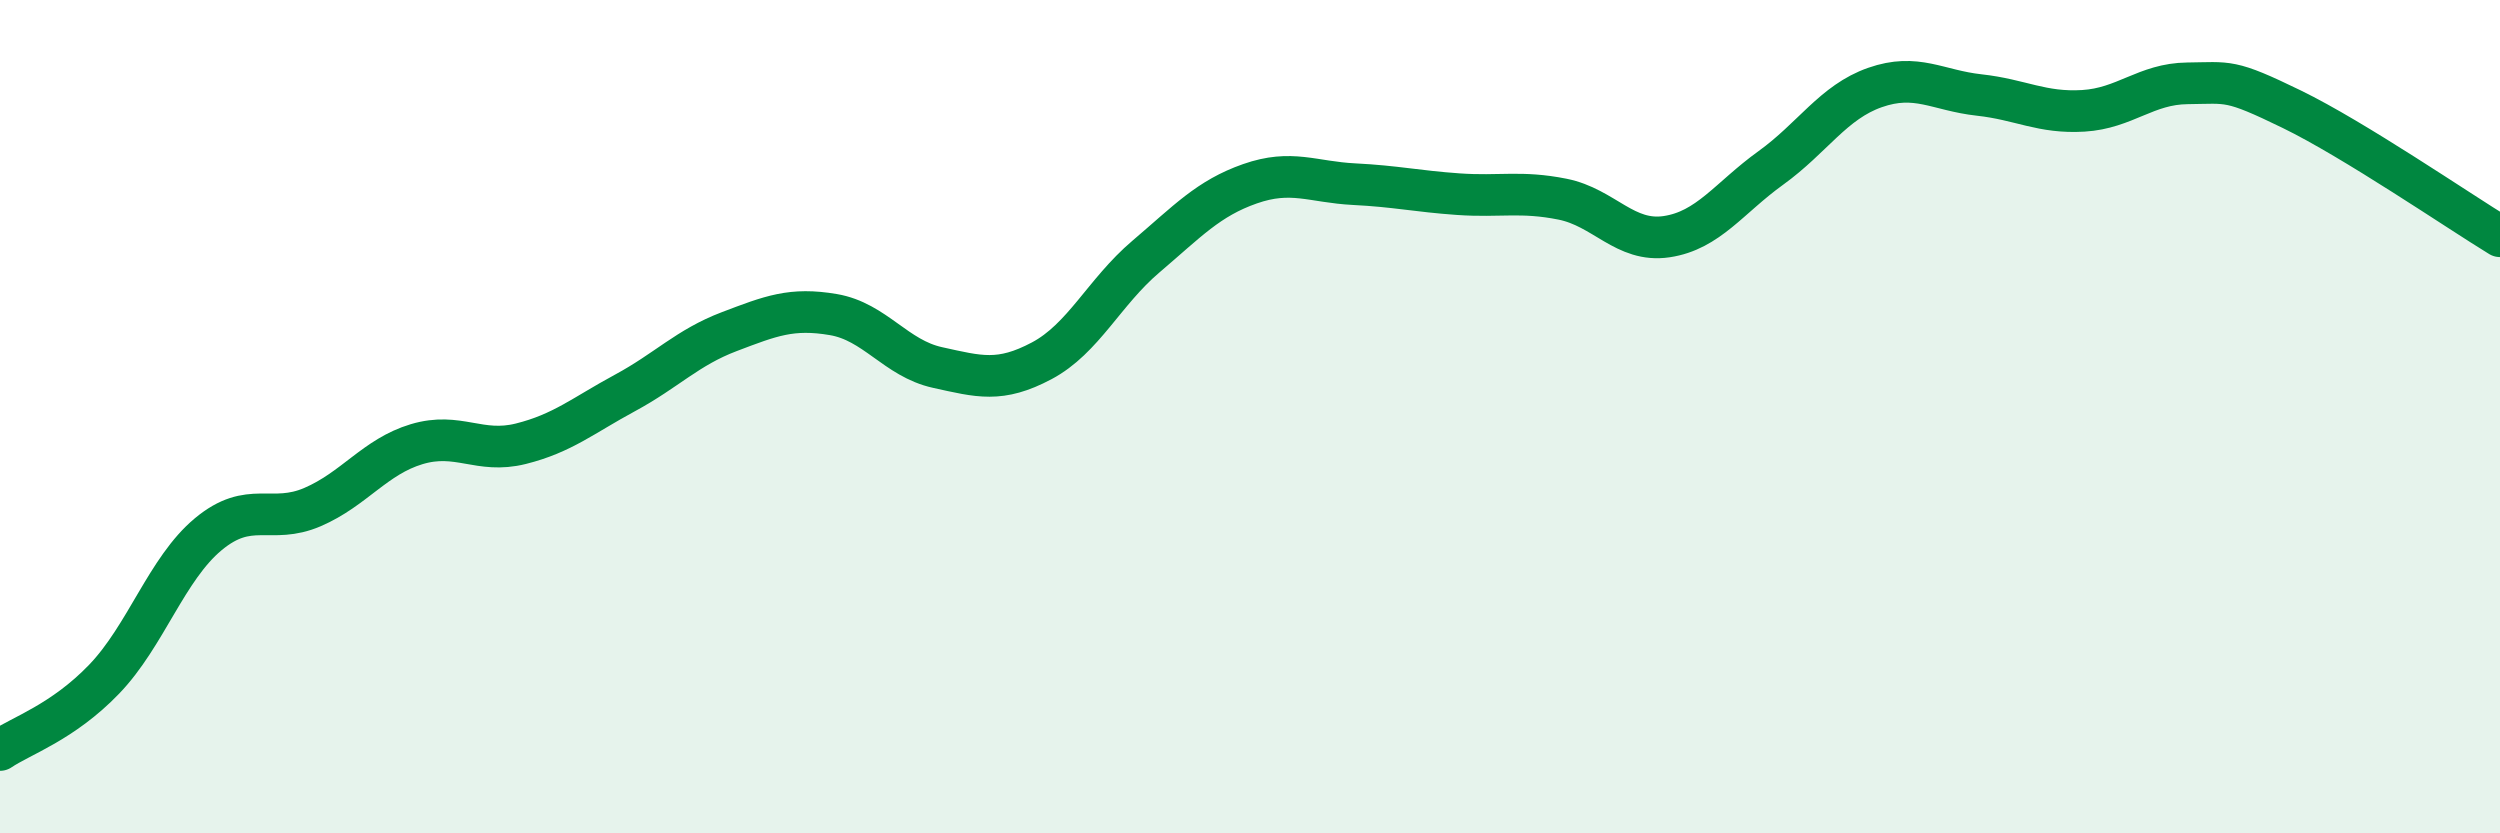 
    <svg width="60" height="20" viewBox="0 0 60 20" xmlns="http://www.w3.org/2000/svg">
      <path
        d="M 0,18 C 0.5,17.66 1.5,17.34 2.5,16.3 C 3.5,15.26 4,13.65 5,12.82 C 6,11.99 6.5,12.6 7.5,12.17 C 8.5,11.74 9,10.96 10,10.66 C 11,10.36 11.5,10.9 12.5,10.65 C 13.5,10.4 14,9.97 15,9.43 C 16,8.89 16.5,8.34 17.5,7.96 C 18.5,7.58 19,7.38 20,7.55 C 21,7.72 21.5,8.6 22.5,8.82 C 23.5,9.04 24,9.19 25,8.66 C 26,8.13 26.5,7.01 27.5,6.16 C 28.5,5.31 29,4.76 30,4.41 C 31,4.06 31.5,4.37 32.5,4.42 C 33.5,4.47 34,4.59 35,4.66 C 36,4.73 36.5,4.58 37.5,4.78 C 38.5,4.98 39,5.83 40,5.68 C 41,5.53 41.5,4.75 42.5,4.03 C 43.5,3.31 44,2.45 45,2.1 C 46,1.75 46.5,2.17 47.5,2.28 C 48.5,2.39 49,2.72 50,2.66 C 51,2.6 51.5,2.01 52.5,2 C 53.5,1.99 53.5,1.89 55,2.62 C 56.5,3.35 59,5.06 60,5.67L60 20L0 20Z"
        fill="#008740"
        opacity="0.1"
        stroke-linecap="round"
        stroke-linejoin="round"
      />
      <path
        d="M 0,18 C 0.5,17.66 1.5,17.34 2.5,16.3 C 3.5,15.26 4,13.65 5,12.82 C 6,11.99 6.5,12.6 7.5,12.17 C 8.5,11.74 9,10.96 10,10.66 C 11,10.36 11.5,10.9 12.5,10.65 C 13.5,10.4 14,9.97 15,9.43 C 16,8.89 16.5,8.34 17.5,7.96 C 18.5,7.58 19,7.38 20,7.55 C 21,7.72 21.5,8.6 22.5,8.82 C 23.5,9.04 24,9.19 25,8.66 C 26,8.13 26.5,7.01 27.5,6.16 C 28.5,5.31 29,4.76 30,4.41 C 31,4.06 31.5,4.37 32.5,4.42 C 33.5,4.47 34,4.59 35,4.66 C 36,4.73 36.5,4.58 37.5,4.78 C 38.5,4.98 39,5.83 40,5.68 C 41,5.53 41.5,4.75 42.5,4.03 C 43.5,3.31 44,2.45 45,2.1 C 46,1.75 46.5,2.17 47.5,2.28 C 48.5,2.39 49,2.72 50,2.66 C 51,2.6 51.5,2.01 52.5,2 C 53.5,1.99 53.5,1.89 55,2.62 C 56.5,3.35 59,5.06 60,5.67"
        stroke="#008740"
        stroke-width="1"
        fill="none"
        stroke-linecap="round"
        stroke-linejoin="round"
      />
    </svg>
  